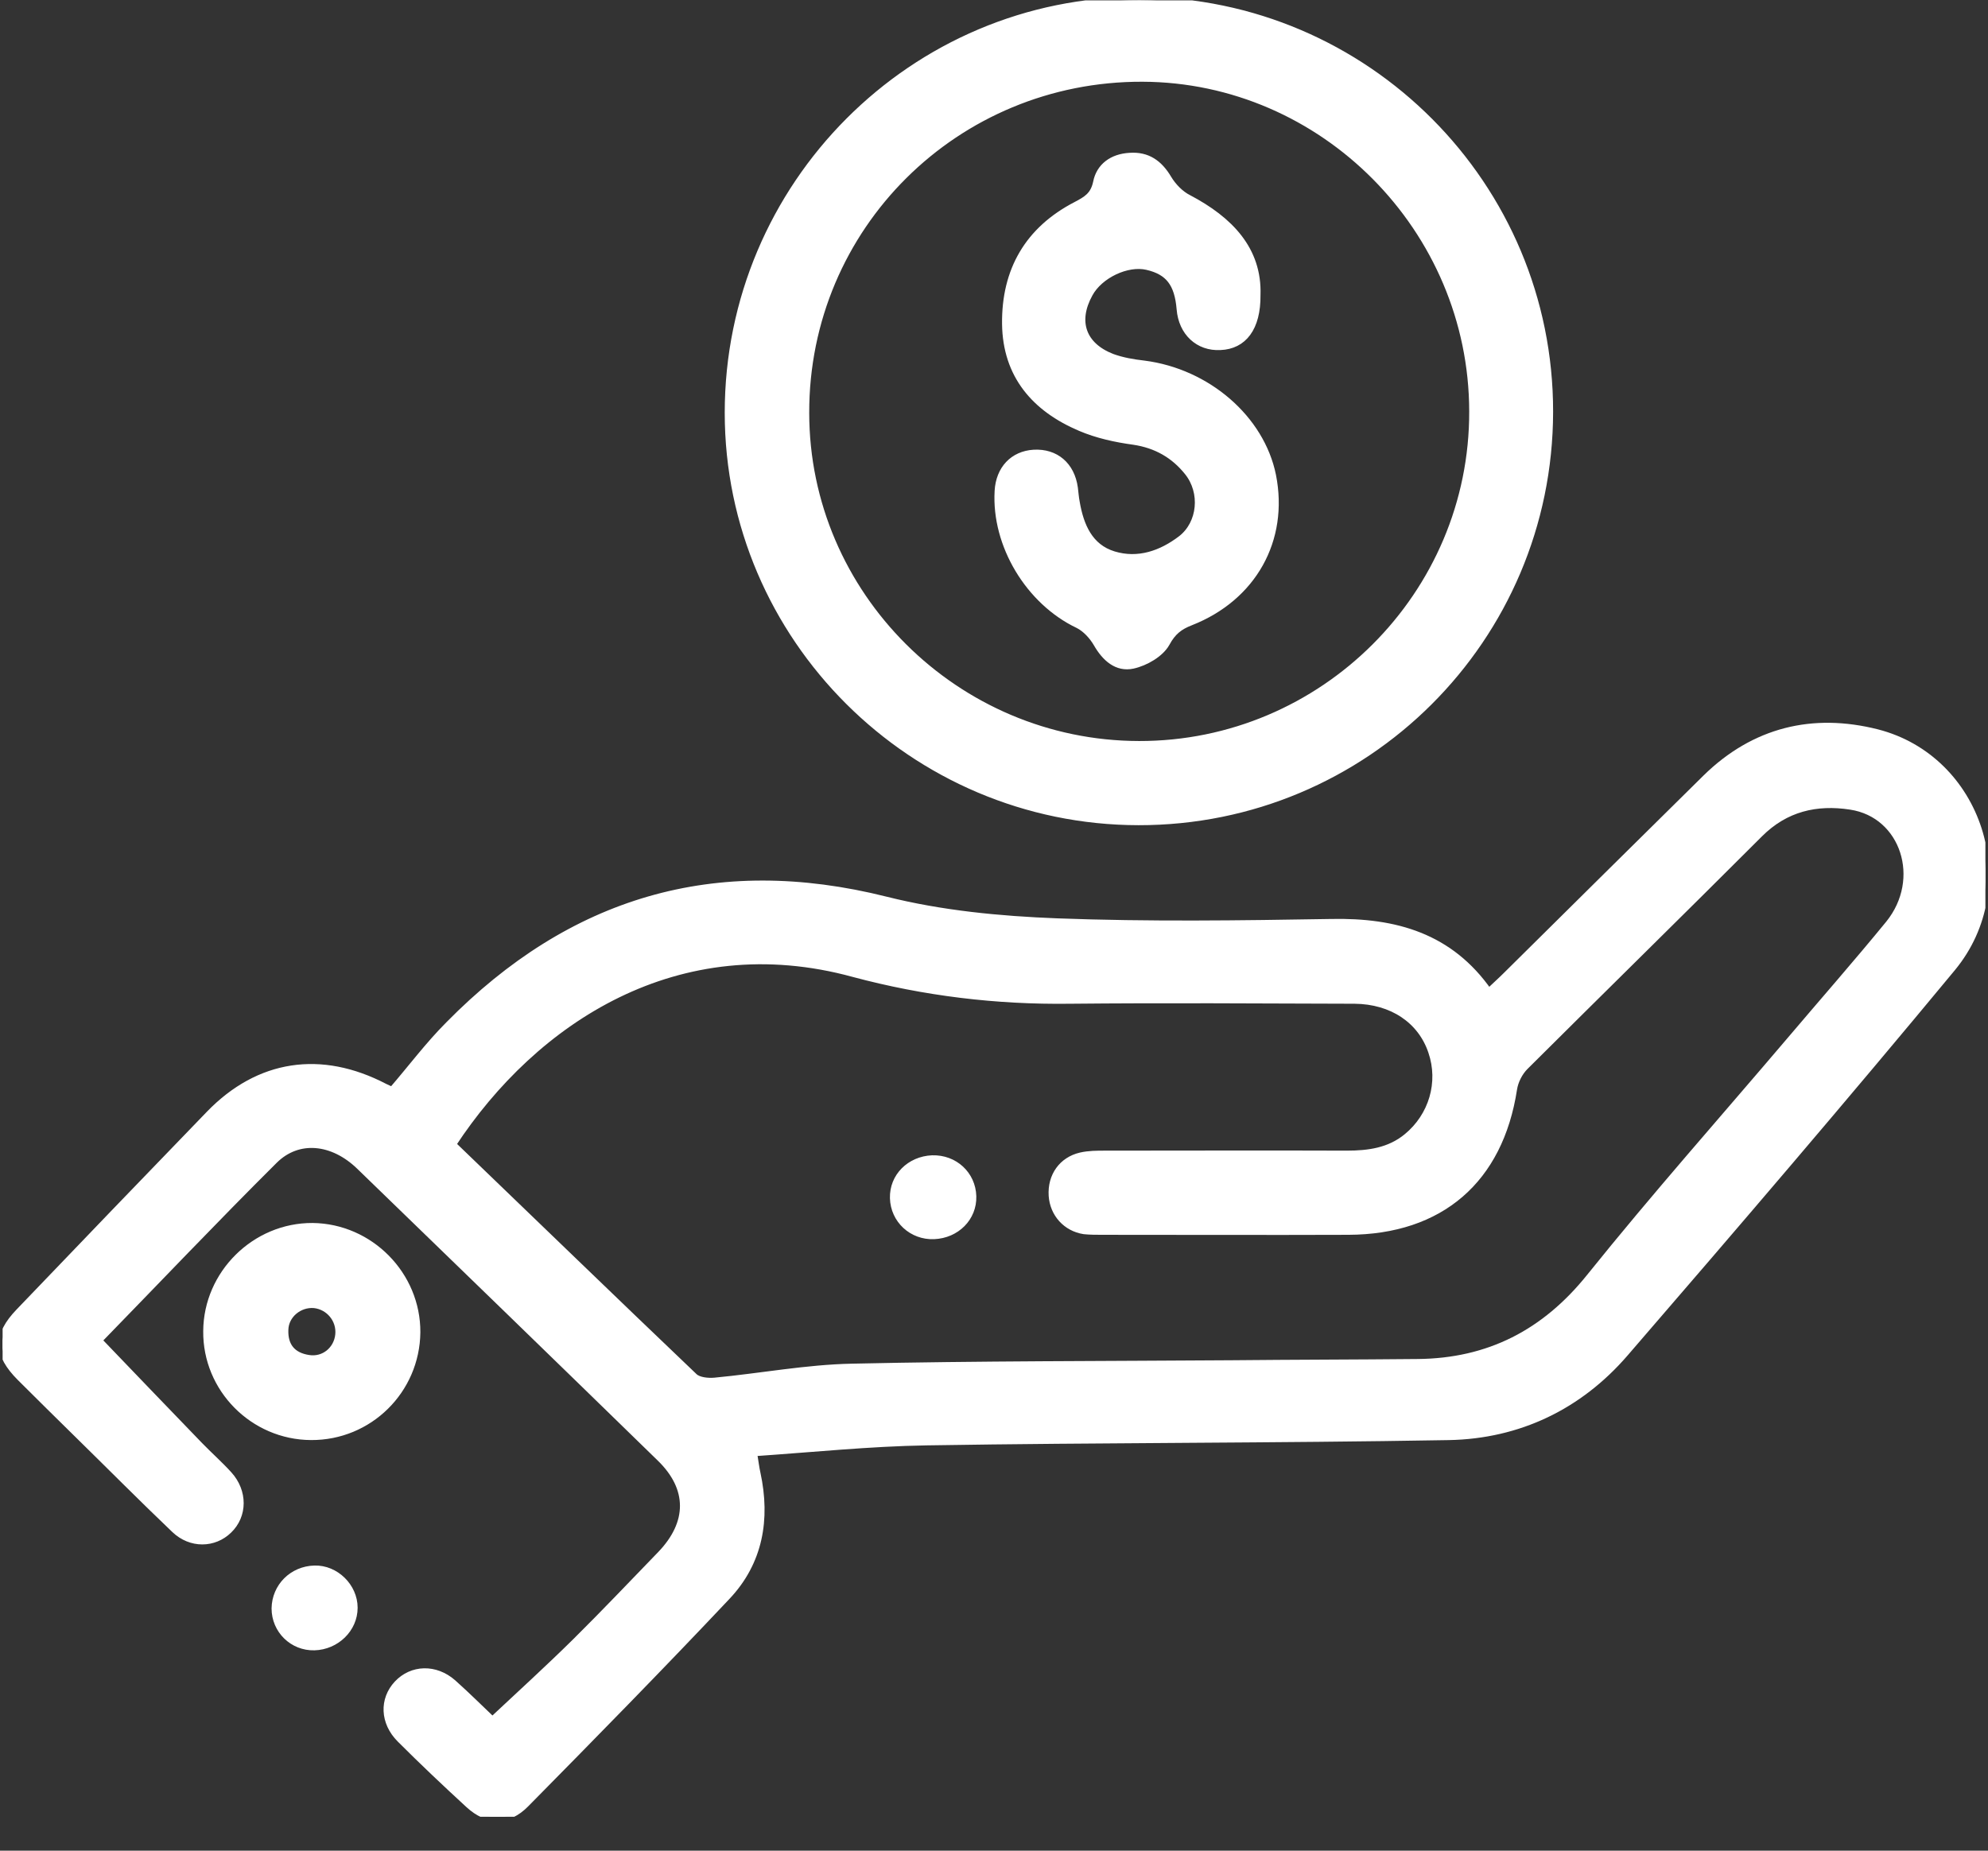 <svg width="58" height="54" viewBox="0 0 58 54" fill="none" xmlns="http://www.w3.org/2000/svg">
<rect x="0" y="0" width="58" height="54" fill="#333333" stroke="none"/>
<g clip-path="url(#clip0_2240_13557)">
<path d="M11.439 31.816C12.001 31.164 12.509 30.484 13.098 29.895C16.659 26.28 20.863 25.011 25.847 26.262C27.469 26.669 29.172 26.832 30.84 26.896C33.504 26.996 36.177 26.959 38.85 26.914C40.708 26.878 42.303 27.322 43.435 28.944C43.625 28.762 43.788 28.618 43.943 28.463C45.882 26.543 47.821 24.622 49.769 22.701C51.183 21.314 52.895 20.906 54.762 21.378C57.734 22.139 58.939 25.845 56.955 28.246C53.819 32.034 50.621 35.767 47.404 39.491C46.072 41.032 44.305 41.883 42.266 41.92C37.192 42.01 32.108 41.992 27.034 42.074C25.376 42.101 23.718 42.273 21.987 42.391C22.032 42.654 22.05 42.826 22.087 42.989C22.377 44.33 22.159 45.581 21.208 46.586C19.277 48.634 17.311 50.637 15.336 52.639C14.819 53.165 14.221 53.156 13.678 52.657C12.998 52.032 12.327 51.398 11.675 50.745C11.186 50.256 11.168 49.586 11.593 49.133C12.019 48.679 12.699 48.652 13.215 49.105C13.632 49.477 14.031 49.876 14.366 50.193C15.2 49.413 16.015 48.67 16.795 47.9C17.637 47.066 18.453 46.206 19.277 45.354C20.156 44.439 20.166 43.424 19.259 42.545C16.342 39.7 13.415 36.863 10.488 34.027C9.709 33.275 8.703 33.166 8.005 33.855C6.256 35.595 4.562 37.38 2.876 39.111C3.882 40.162 4.852 41.168 5.821 42.173C6.102 42.463 6.401 42.726 6.673 43.025C7.126 43.523 7.117 44.221 6.673 44.647C6.247 45.064 5.568 45.082 5.096 44.629C4.136 43.714 3.203 42.771 2.26 41.847C1.698 41.294 1.146 40.751 0.593 40.198C-0.096 39.509 -0.105 38.966 0.557 38.277C2.405 36.347 4.254 34.426 6.111 32.505C7.552 31.019 9.364 30.747 11.222 31.716C11.294 31.753 11.367 31.78 11.439 31.816ZM13.206 33.393C15.571 35.667 17.909 37.933 20.256 40.171C20.383 40.289 20.655 40.316 20.854 40.298C22.195 40.171 23.527 39.917 24.859 39.89C28.547 39.808 32.244 39.817 35.941 39.79C37.745 39.772 39.557 39.772 41.36 39.754C43.435 39.736 45.075 38.893 46.389 37.253C48.274 34.906 50.276 32.65 52.225 30.357C53.185 29.225 54.164 28.11 55.106 26.959C56.166 25.654 55.55 23.761 53.992 23.525C52.995 23.371 52.089 23.579 51.337 24.331C49.062 26.606 46.77 28.853 44.495 31.119C44.323 31.291 44.196 31.544 44.16 31.78C43.752 34.426 42.031 35.921 39.339 35.93C36.947 35.939 34.564 35.93 32.172 35.93C31.991 35.93 31.809 35.93 31.628 35.912C31.103 35.83 30.731 35.414 30.695 34.888C30.659 34.317 30.985 33.855 31.529 33.728C31.764 33.674 32.009 33.674 32.244 33.674C34.591 33.674 36.938 33.665 39.294 33.674C39.928 33.674 40.535 33.592 41.043 33.175C41.786 32.568 42.076 31.581 41.768 30.683C41.46 29.768 40.617 29.198 39.521 29.188C36.748 29.179 33.984 29.161 31.211 29.188C29.073 29.216 26.971 28.962 24.905 28.409C19.776 27.005 15.589 29.759 13.206 33.393Z" fill="white" stroke="white" stroke-width="0.2"/>
<path d="M45.212 12.017C45.202 18.641 39.838 23.987 33.214 23.978C26.627 23.969 21.244 18.605 21.244 12.044C21.244 5.402 26.636 -0.007 33.251 0.011C39.865 0.029 45.221 5.411 45.212 12.017ZM33.232 21.722C38.597 21.731 42.982 17.354 42.964 11.999C42.955 6.68 38.606 2.303 33.332 2.285C27.886 2.267 23.5 6.617 23.509 12.044C23.509 17.354 27.886 21.713 33.232 21.722Z" fill="white" stroke="white" stroke-width="0.2"/>
<path d="M36.675 8.61C36.684 9.57 36.276 10.087 35.606 10.114C34.963 10.15 34.482 9.697 34.428 9.018C34.365 8.266 34.093 7.921 33.468 7.776C32.888 7.64 32.081 8.021 31.782 8.574C31.338 9.38 31.583 10.087 32.444 10.422C32.743 10.531 33.06 10.585 33.377 10.621C35.225 10.857 36.793 12.216 37.128 13.874C37.5 15.75 36.557 17.436 34.736 18.151C34.41 18.278 34.211 18.432 34.029 18.768C33.857 19.076 33.422 19.329 33.051 19.411C32.589 19.511 32.244 19.203 32 18.777C31.873 18.559 31.673 18.342 31.456 18.233C30.024 17.553 29.027 15.904 29.118 14.328C29.154 13.684 29.562 13.258 30.16 13.222C30.794 13.186 31.256 13.575 31.347 14.237C31.365 14.373 31.374 14.518 31.401 14.654C31.519 15.342 31.782 15.968 32.489 16.185C33.205 16.403 33.884 16.167 34.464 15.723C35.044 15.27 35.126 14.364 34.654 13.775C34.256 13.277 33.739 12.977 33.078 12.878C32.543 12.805 32.009 12.688 31.519 12.479C30.196 11.917 29.354 10.948 29.335 9.453C29.317 7.894 29.997 6.707 31.401 5.982C31.691 5.828 31.909 5.71 31.991 5.321C32.081 4.858 32.453 4.587 32.96 4.559C33.477 4.523 33.821 4.768 34.084 5.212C34.22 5.438 34.437 5.665 34.673 5.783C35.878 6.417 36.721 7.287 36.675 8.61Z" fill="white" stroke="white" stroke-width="0.2"/>
<path d="M9.174 45.78C9.79 45.762 10.334 46.296 10.334 46.912C10.334 47.529 9.809 48.036 9.174 48.054C8.54 48.072 8.023 47.565 8.023 46.931C8.033 46.296 8.531 45.798 9.174 45.78Z" fill="white" stroke="white" stroke-width="0.2"/>
<path d="M28.384 34.906C28.402 35.531 27.903 36.03 27.251 36.057C26.608 36.084 26.082 35.595 26.064 34.96C26.046 34.335 26.544 33.837 27.197 33.81C27.849 33.791 28.366 34.272 28.384 34.906Z" fill="white" stroke="white" stroke-width="0.2"/>
<path d="M9.074 41.919C7.389 41.91 6.011 40.524 6.029 38.839C6.039 37.162 7.443 35.776 9.119 35.785C10.796 35.803 12.173 37.199 12.164 38.875C12.146 40.569 10.769 41.929 9.074 41.919ZM9.881 38.947C9.926 38.503 9.6 38.114 9.165 38.068C8.73 38.032 8.322 38.367 8.313 38.802C8.295 39.274 8.53 39.564 9.002 39.636C9.446 39.709 9.835 39.391 9.881 38.947Z" fill="white" stroke="white" stroke-width="0.2"/>
</g>
<defs>
<clipPath id="clip0_2240_13557">
<rect width="57.848" height="53" fill="white" transform="translate(0.076 0.011)"/>
</clipPath>
</defs>
</svg>
